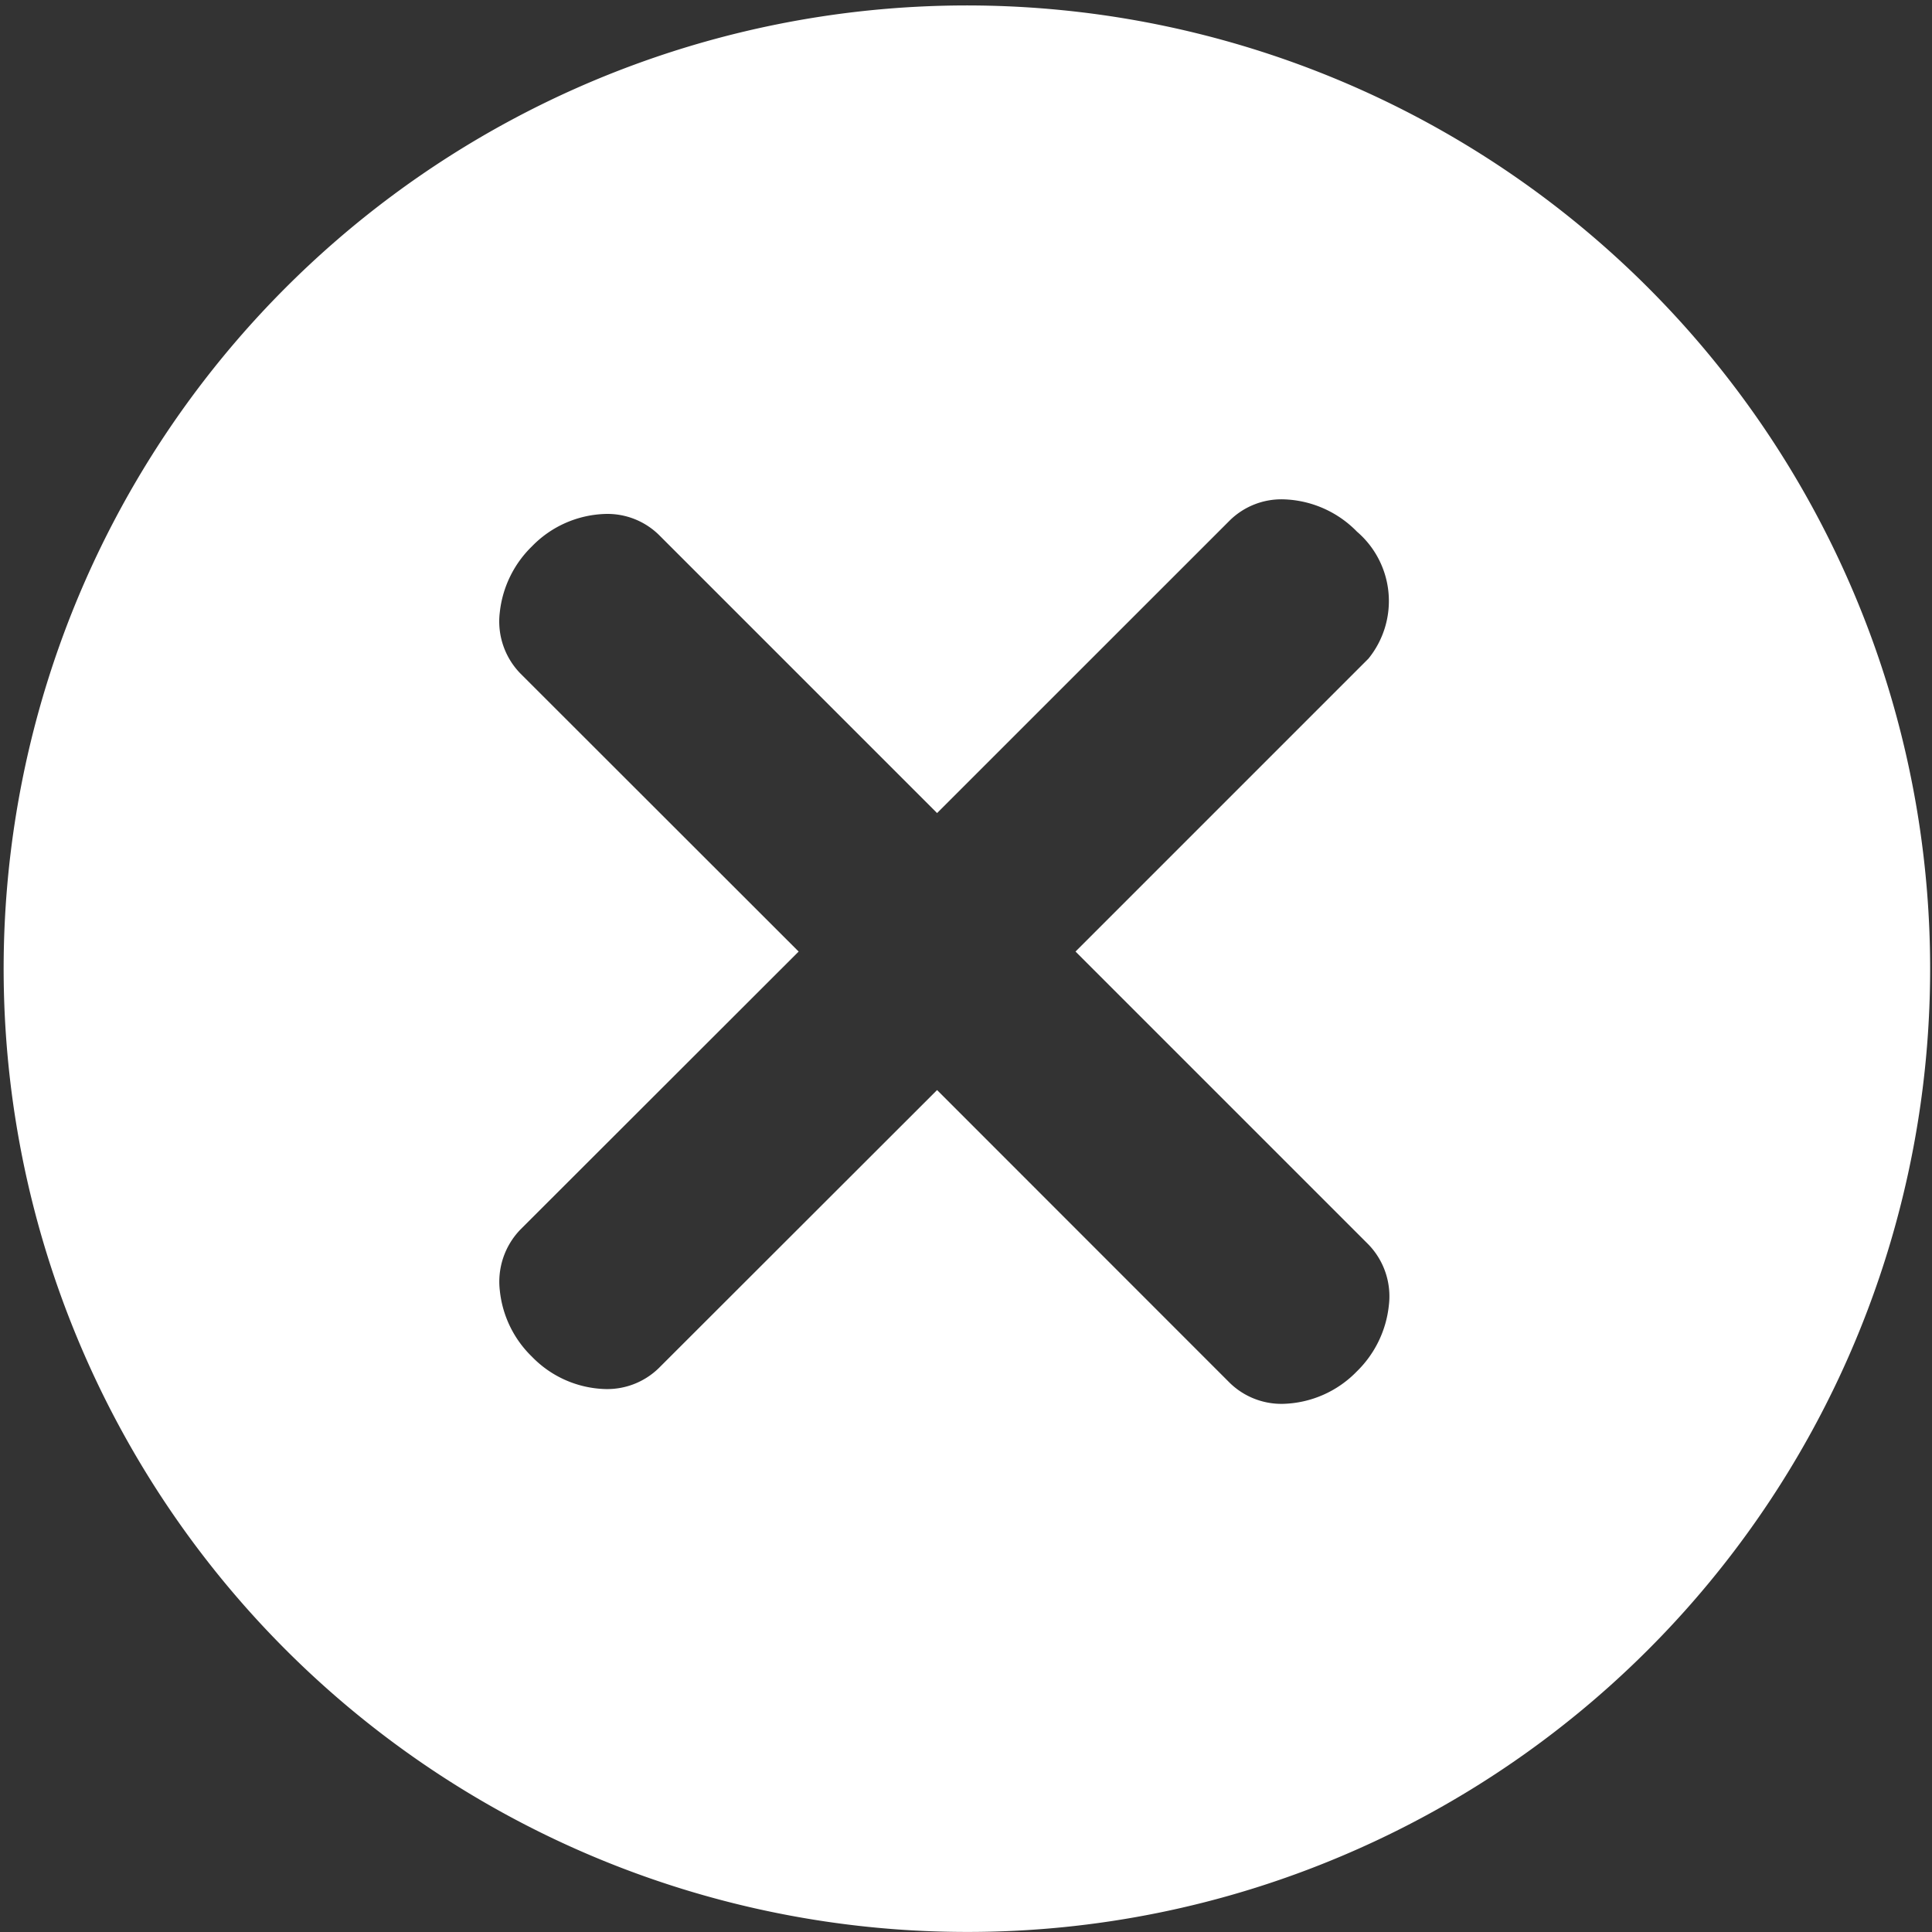 <?xml version="1.0" encoding="UTF-8"?>
<svg xmlns="http://www.w3.org/2000/svg" width="61.002" height="61.002" viewBox="0 0 61.002 61.002">
  <rect x="0" y="0" width="61.002" height="61.002" fill="#333333" stroke="none"/>
  <path id="Differenzmenge_2" data-name="Differenzmenge 2" d="M21798.5,18203a30.414,30.414,0,1,1,11.869-2.4A30.27,30.27,0,0,1,21798.5,18203Zm-.914-26.582v0l9.242,9.246a2.339,2.339,0,0,0,1.676.662,3.365,3.365,0,0,0,2.334-1.023,3.409,3.409,0,0,0,1.012-2.082,2.356,2.356,0,0,0-.645-1.928l-9.248-9.248,9.248-9.248a2.885,2.885,0,0,0-.361-4.01,3.372,3.372,0,0,0-2.34-1.021,2.325,2.325,0,0,0-1.67.66l-9.248,9.246-8.787-8.787a2.322,2.322,0,0,0-1.668-.658,3.364,3.364,0,0,0-2.338,1.025,3.417,3.417,0,0,0-1.014,2.08,2.355,2.355,0,0,0,.643,1.926l8.793,8.787-8.789,8.781a2.371,2.371,0,0,0-.645,1.934,3.389,3.389,0,0,0,1.012,2.076,3.35,3.35,0,0,0,2.332,1.023,2.331,2.331,0,0,0,1.674-.662l8.787-8.779Z" transform="translate(-21767.998 -18142)" fill="#fff"></path>
</svg>
